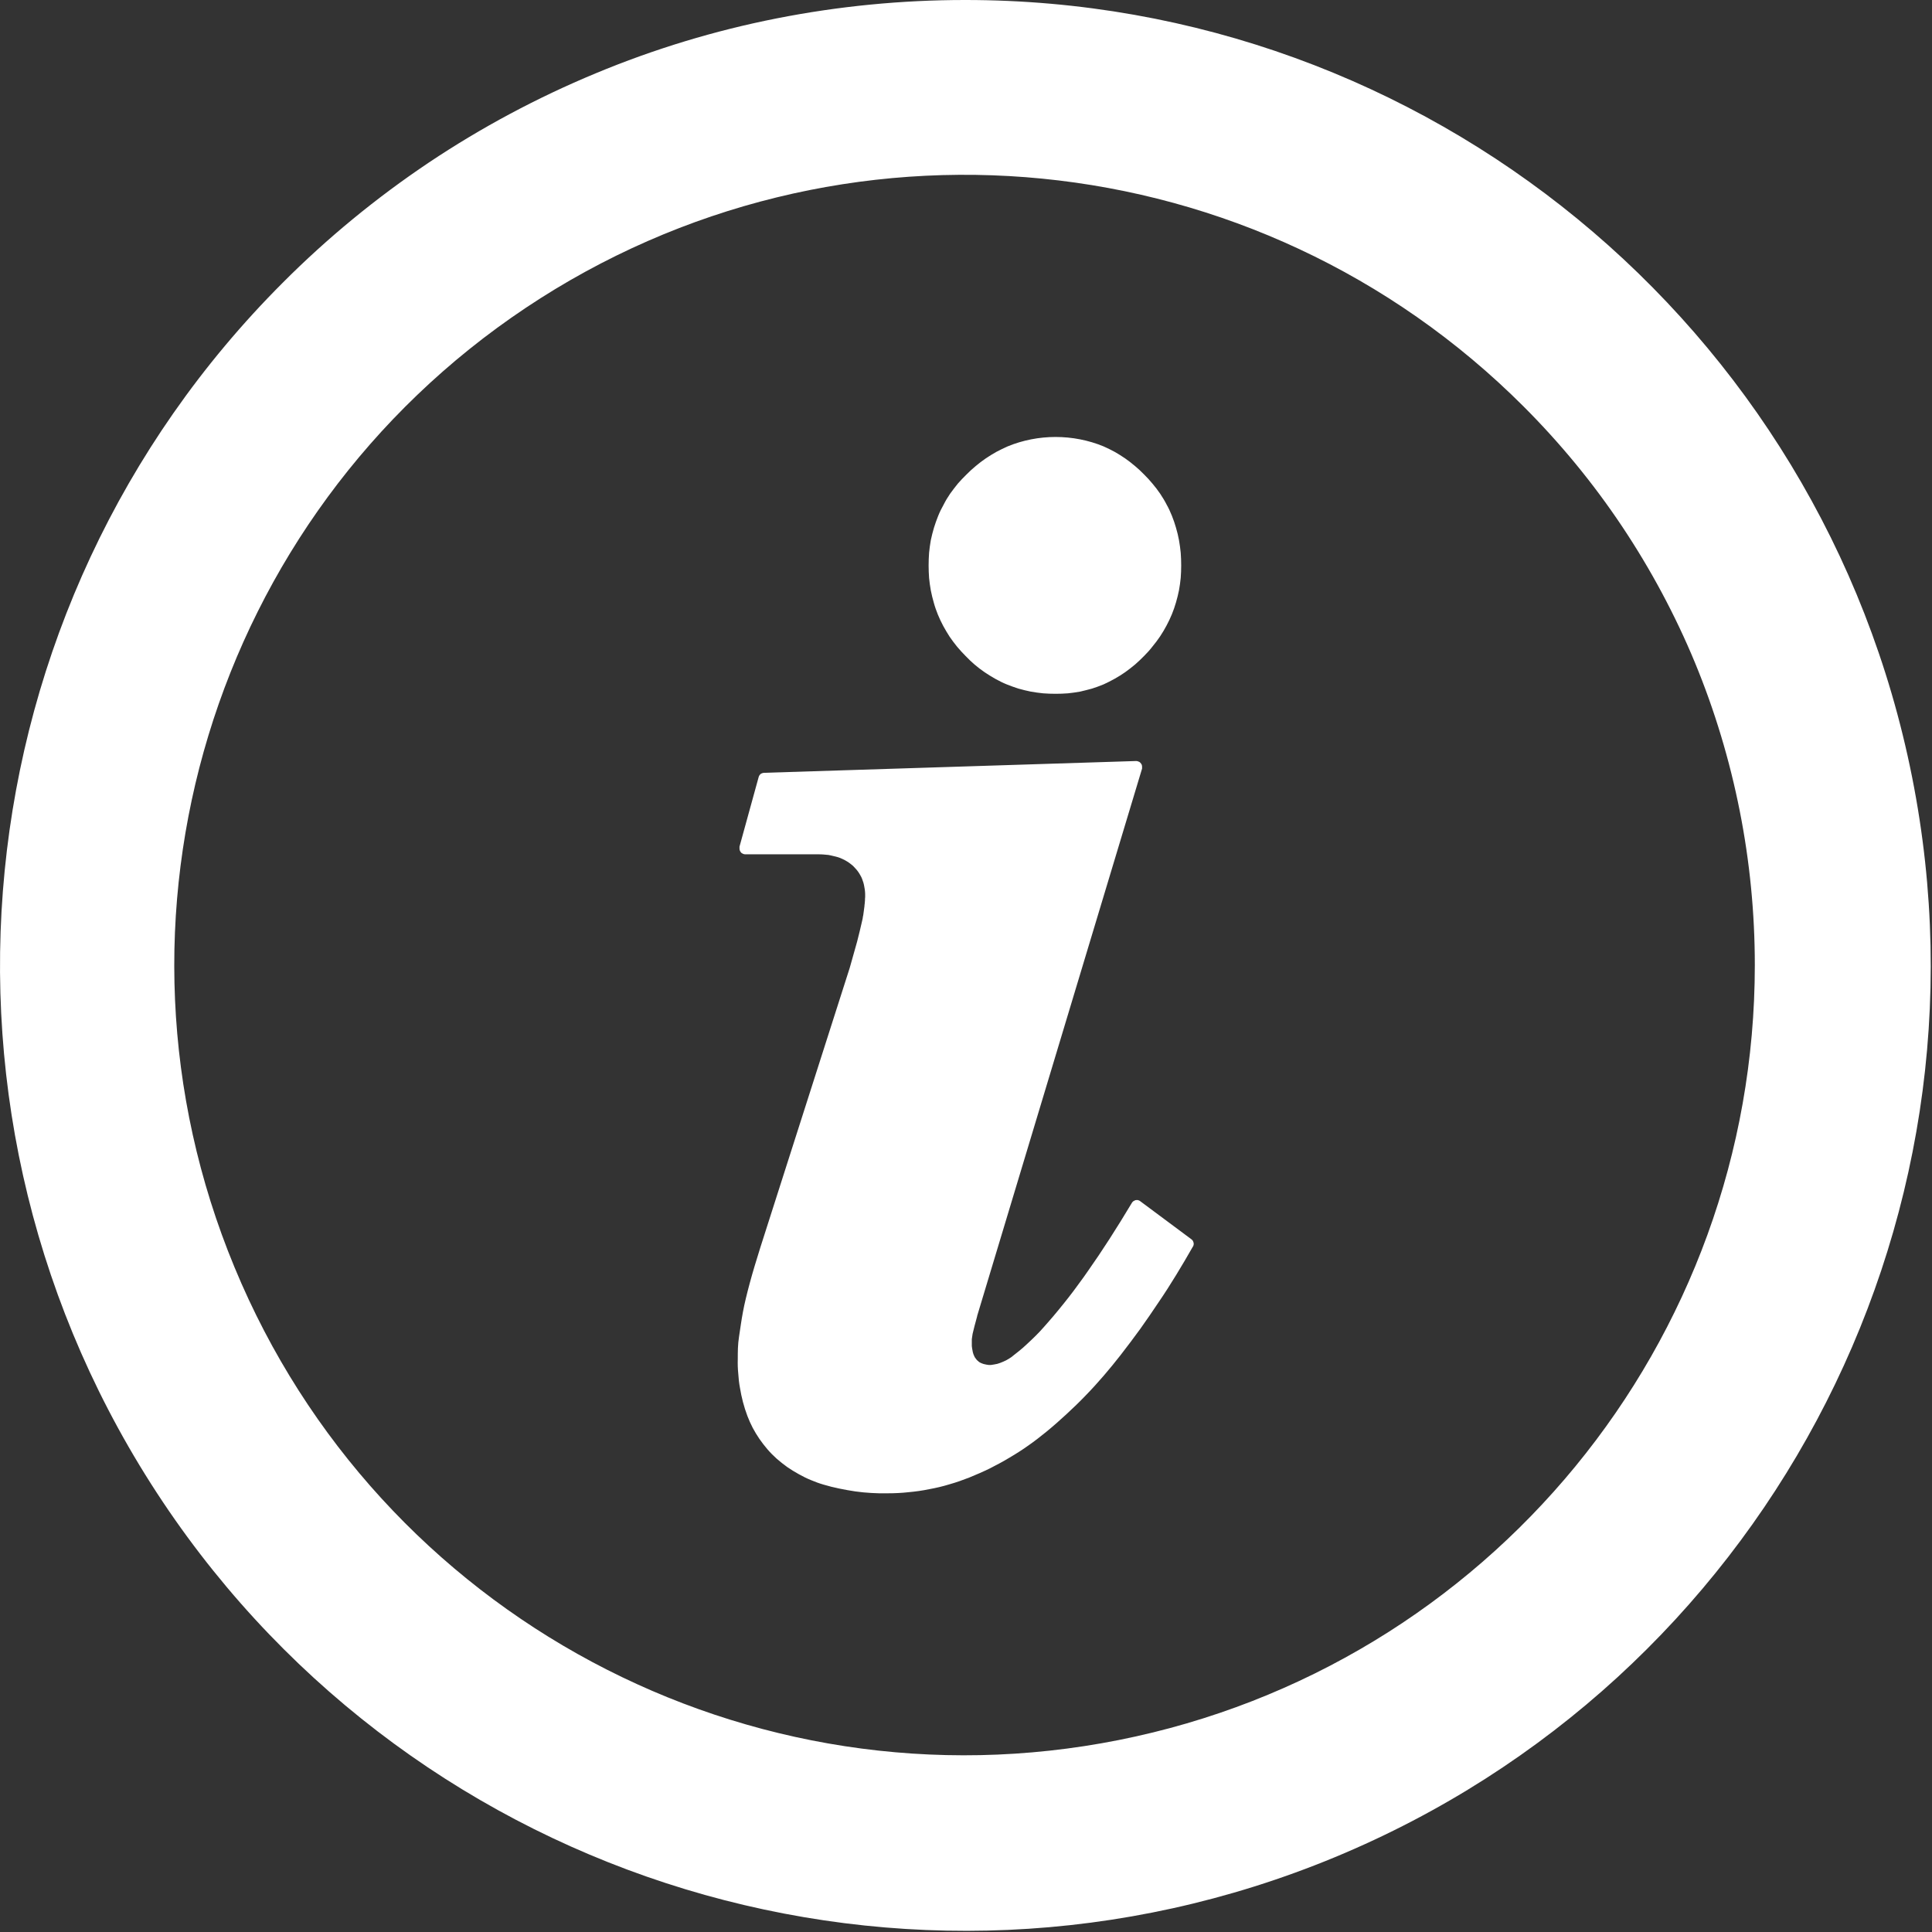 <svg version="1.2" baseProfile="tiny-ps" xmlns="http://www.w3.org/2000/svg" viewBox="0 0 123 123" width="123" height="123">
	<rect x="0" y="0" width="123" height="123" fill="#333333" stroke="none"/>
	<title>more-info-svg</title>
	<style>
		tspan { white-space:pre }
		.shp0 { fill: #ffffff } 
	</style>
	<path id="Layer" fill-rule="evenodd" class="shp0" d="M121.73 49.46C127.46 78.22 112.07 107.01 84.98 118.24C57.9 129.46 26.65 119.99 10.36 95.61C-5.93 71.23 -2.73 38.73 18 18C20.84 15.15 23.96 12.59 27.3 10.35C30.65 8.11 34.21 6.21 37.92 4.67C41.64 3.12 45.5 1.95 49.45 1.17C53.4 0.39 57.42 0 61.44 0C90.76 -0.01 116.01 20.7 121.73 49.46ZM33.47 19.6C13.51 32.93 5.74 58.5 14.93 80.68C24.11 102.86 47.68 115.46 71.22 110.78C94.76 106.1 111.72 85.44 111.72 61.44C111.72 58.15 111.4 54.86 110.76 51.63C110.12 48.4 109.17 45.24 107.91 42.19C106.65 39.15 105.09 36.24 103.26 33.5C101.43 30.76 99.33 28.21 97 25.88C80.03 8.9 53.44 6.27 33.47 19.6ZM62.21 83.8L62.04 84.43L61.92 84.92L61.87 85.26L61.87 85.53C61.87 85.58 61.87 85.64 61.87 85.69C61.88 85.75 61.88 85.8 61.89 85.85C61.9 85.91 61.91 85.96 61.92 86.01C61.93 86.07 61.94 86.12 61.96 86.17C61.97 86.21 61.98 86.24 62 86.28C62.02 86.32 62.03 86.35 62.05 86.39C62.07 86.42 62.09 86.46 62.12 86.49C62.14 86.52 62.16 86.55 62.19 86.58C62.21 86.61 62.24 86.63 62.27 86.65C62.29 86.68 62.32 86.7 62.35 86.72C62.38 86.74 62.41 86.75 62.44 86.77C62.47 86.78 62.51 86.8 62.54 86.81C62.58 86.83 62.63 86.84 62.67 86.85C62.72 86.86 62.76 86.87 62.81 86.88C62.86 86.89 62.9 86.89 62.95 86.9C63 86.9 63.04 86.9 63.09 86.9C63.22 86.88 63.36 86.86 63.49 86.83C63.62 86.79 63.74 86.75 63.87 86.69C63.99 86.64 64.11 86.58 64.22 86.51C64.34 86.44 64.45 86.36 64.55 86.27C64.75 86.12 64.94 85.96 65.13 85.8C65.31 85.63 65.5 85.47 65.68 85.29C65.86 85.12 66.03 84.95 66.2 84.77C66.37 84.58 66.54 84.4 66.7 84.21C66.93 83.95 67.16 83.68 67.38 83.41C67.6 83.14 67.82 82.87 68.03 82.6C68.25 82.32 68.46 82.04 68.66 81.76C68.87 81.48 69.07 81.2 69.27 80.91C70.16 79.65 71.09 78.2 72.06 76.58C72.08 76.54 72.12 76.5 72.16 76.47C72.19 76.45 72.24 76.43 72.28 76.41C72.33 76.4 72.38 76.4 72.43 76.4C72.47 76.41 72.52 76.43 72.56 76.45L75.84 78.89C75.88 78.92 75.91 78.95 75.94 78.99C75.96 79.03 75.98 79.08 75.99 79.12C76 79.17 76 79.22 75.99 79.26C75.98 79.31 75.96 79.35 75.93 79.39C75.59 79.99 75.24 80.58 74.88 81.17C74.52 81.76 74.15 82.34 73.76 82.91C73.38 83.48 72.99 84.05 72.59 84.61C72.19 85.16 71.77 85.72 71.35 86.26C71 86.71 70.64 87.15 70.27 87.58C69.9 88.01 69.52 88.43 69.12 88.84C68.73 89.25 68.32 89.64 67.9 90.03C67.49 90.41 67.06 90.79 66.62 91.15C66.25 91.45 65.87 91.75 65.48 92.02C65.09 92.3 64.68 92.56 64.27 92.8C63.86 93.05 63.44 93.27 63.01 93.49C62.58 93.7 62.14 93.89 61.7 94.07C61.29 94.23 60.87 94.38 60.44 94.5C60.02 94.63 59.59 94.73 59.15 94.81C58.72 94.9 58.28 94.96 57.84 95C57.4 95.05 56.95 95.07 56.51 95.07C56.17 95.08 55.82 95.07 55.48 95.05C55.14 95.03 54.79 95 54.45 94.95C54.11 94.9 53.78 94.84 53.44 94.77C53.1 94.7 52.77 94.62 52.44 94.52C52.16 94.44 51.89 94.34 51.63 94.23C51.36 94.12 51.1 93.99 50.85 93.85C50.6 93.71 50.35 93.56 50.12 93.4C49.88 93.23 49.66 93.05 49.44 92.86C49.23 92.67 49.04 92.48 48.86 92.27C48.68 92.06 48.51 91.84 48.35 91.61C48.19 91.38 48.05 91.14 47.92 90.9C47.79 90.65 47.68 90.4 47.58 90.14C47.47 89.85 47.38 89.56 47.3 89.26C47.22 88.96 47.16 88.66 47.11 88.36C47.05 88.05 47.02 87.75 47 87.44C46.97 87.14 46.96 86.83 46.97 86.52C46.97 86.07 46.97 85.6 47.05 85.1C47.13 84.6 47.19 84.1 47.3 83.52C47.4 82.98 47.55 82.37 47.73 81.7C47.91 81.03 48.14 80.27 48.4 79.44L54.1 61.61L54.57 59.94C54.69 59.47 54.79 59.06 54.87 58.7C54.89 58.63 54.9 58.55 54.92 58.48C54.93 58.4 54.94 58.33 54.96 58.25C54.97 58.18 54.98 58.1 54.99 58.03C55 57.95 55.01 57.88 55.02 57.8C55.03 57.74 55.04 57.67 55.04 57.61C55.05 57.54 55.06 57.48 55.06 57.42C55.07 57.35 55.07 57.29 55.07 57.22C55.08 57.16 55.08 57.09 55.08 57.03C55.08 56.94 55.08 56.84 55.07 56.75C55.06 56.66 55.05 56.57 55.03 56.48C55.02 56.38 54.99 56.29 54.97 56.2C54.94 56.11 54.91 56.03 54.88 55.94C54.85 55.86 54.81 55.79 54.77 55.72C54.73 55.64 54.68 55.57 54.64 55.51C54.59 55.44 54.54 55.37 54.48 55.31C54.43 55.25 54.37 55.19 54.31 55.13C54.24 55.07 54.17 55.01 54.1 54.96C54.02 54.9 53.95 54.85 53.87 54.81C53.79 54.76 53.71 54.72 53.62 54.68C53.54 54.64 53.46 54.61 53.37 54.58C53.27 54.55 53.16 54.52 53.06 54.5C52.95 54.47 52.84 54.45 52.74 54.43C52.63 54.42 52.52 54.41 52.41 54.4C52.31 54.39 52.2 54.39 52.09 54.39L47.45 54.39C47.4 54.39 47.35 54.38 47.31 54.36C47.27 54.34 47.23 54.32 47.19 54.29C47.16 54.25 47.13 54.21 47.11 54.17C47.09 54.12 47.08 54.08 47.08 54.03L47.08 53.9L48.3 49.47C48.31 49.43 48.33 49.39 48.35 49.36C48.37 49.33 48.4 49.3 48.43 49.27C48.47 49.25 48.5 49.23 48.54 49.22C48.58 49.21 48.62 49.2 48.66 49.2L72.33 48.45C72.38 48.45 72.43 48.46 72.47 48.48C72.52 48.49 72.56 48.52 72.59 48.55C72.63 48.59 72.66 48.63 72.68 48.67C72.7 48.71 72.71 48.76 72.71 48.81L72.71 48.93L62.21 83.78L62.21 83.8ZM59.15 35.19C59.18 34.92 59.21 34.65 59.26 34.39C59.32 34.12 59.38 33.86 59.46 33.6C59.54 33.34 59.63 33.09 59.73 32.84C59.83 32.59 59.95 32.35 60.08 32.12C60.2 31.88 60.34 31.65 60.49 31.43C60.65 31.21 60.81 31 60.98 30.79C61.15 30.59 61.34 30.4 61.53 30.21C61.72 30.02 61.91 29.84 62.12 29.67C62.32 29.5 62.53 29.34 62.75 29.19C62.97 29.04 63.2 28.9 63.43 28.77C63.67 28.64 63.91 28.53 64.15 28.42C64.63 28.22 65.14 28.07 65.65 27.97C66.16 27.87 66.68 27.82 67.2 27.82C67.73 27.82 68.25 27.87 68.76 27.97C69.27 28.07 69.78 28.22 70.26 28.42C70.5 28.53 70.74 28.64 70.97 28.77C71.2 28.9 71.42 29.04 71.64 29.19C71.85 29.34 72.06 29.5 72.26 29.67C72.46 29.84 72.66 30.02 72.84 30.21C73.03 30.4 73.21 30.59 73.38 30.8C73.55 31 73.71 31.21 73.86 31.43C74.01 31.66 74.15 31.88 74.27 32.12C74.4 32.35 74.51 32.59 74.61 32.84C74.71 33.09 74.8 33.35 74.87 33.6C74.95 33.86 75.01 34.13 75.06 34.39C75.11 34.66 75.14 34.92 75.17 35.19C75.19 35.46 75.2 35.73 75.2 36C75.2 36.26 75.19 36.53 75.17 36.79C75.14 37.06 75.11 37.32 75.06 37.58C75.01 37.84 74.94 38.1 74.87 38.35C74.8 38.6 74.71 38.85 74.61 39.1C74.51 39.35 74.39 39.59 74.27 39.82C74.14 40.06 74.01 40.29 73.86 40.51C73.71 40.73 73.55 40.95 73.38 41.15C73.22 41.36 73.04 41.56 72.85 41.75C72.67 41.94 72.47 42.12 72.27 42.3C72.07 42.47 71.86 42.63 71.64 42.79C71.43 42.94 71.2 43.08 70.97 43.21C70.74 43.34 70.5 43.46 70.26 43.57C70.02 43.67 69.77 43.76 69.52 43.84C69.27 43.91 69.02 43.97 68.77 44.03C68.51 44.08 68.25 44.11 67.99 44.14C67.73 44.16 67.47 44.17 67.21 44.17C66.94 44.17 66.68 44.16 66.41 44.14C66.15 44.11 65.88 44.08 65.62 44.03C65.36 43.98 65.1 43.91 64.84 43.84C64.59 43.76 64.34 43.67 64.09 43.57C63.84 43.47 63.61 43.35 63.37 43.22C63.14 43.09 62.91 42.95 62.69 42.8C62.47 42.65 62.26 42.49 62.06 42.32C61.86 42.15 61.66 41.96 61.48 41.77C61.29 41.58 61.11 41.38 60.94 41.18C60.77 40.97 60.61 40.76 60.46 40.54C60.32 40.32 60.18 40.09 60.05 39.85C59.93 39.62 59.81 39.38 59.71 39.13C59.61 38.88 59.52 38.63 59.45 38.37C59.38 38.12 59.31 37.86 59.26 37.59C59.21 37.33 59.18 37.07 59.15 36.8C59.13 36.53 59.12 36.27 59.12 36C59.12 35.73 59.13 35.46 59.15 35.19Z" />
</svg>
